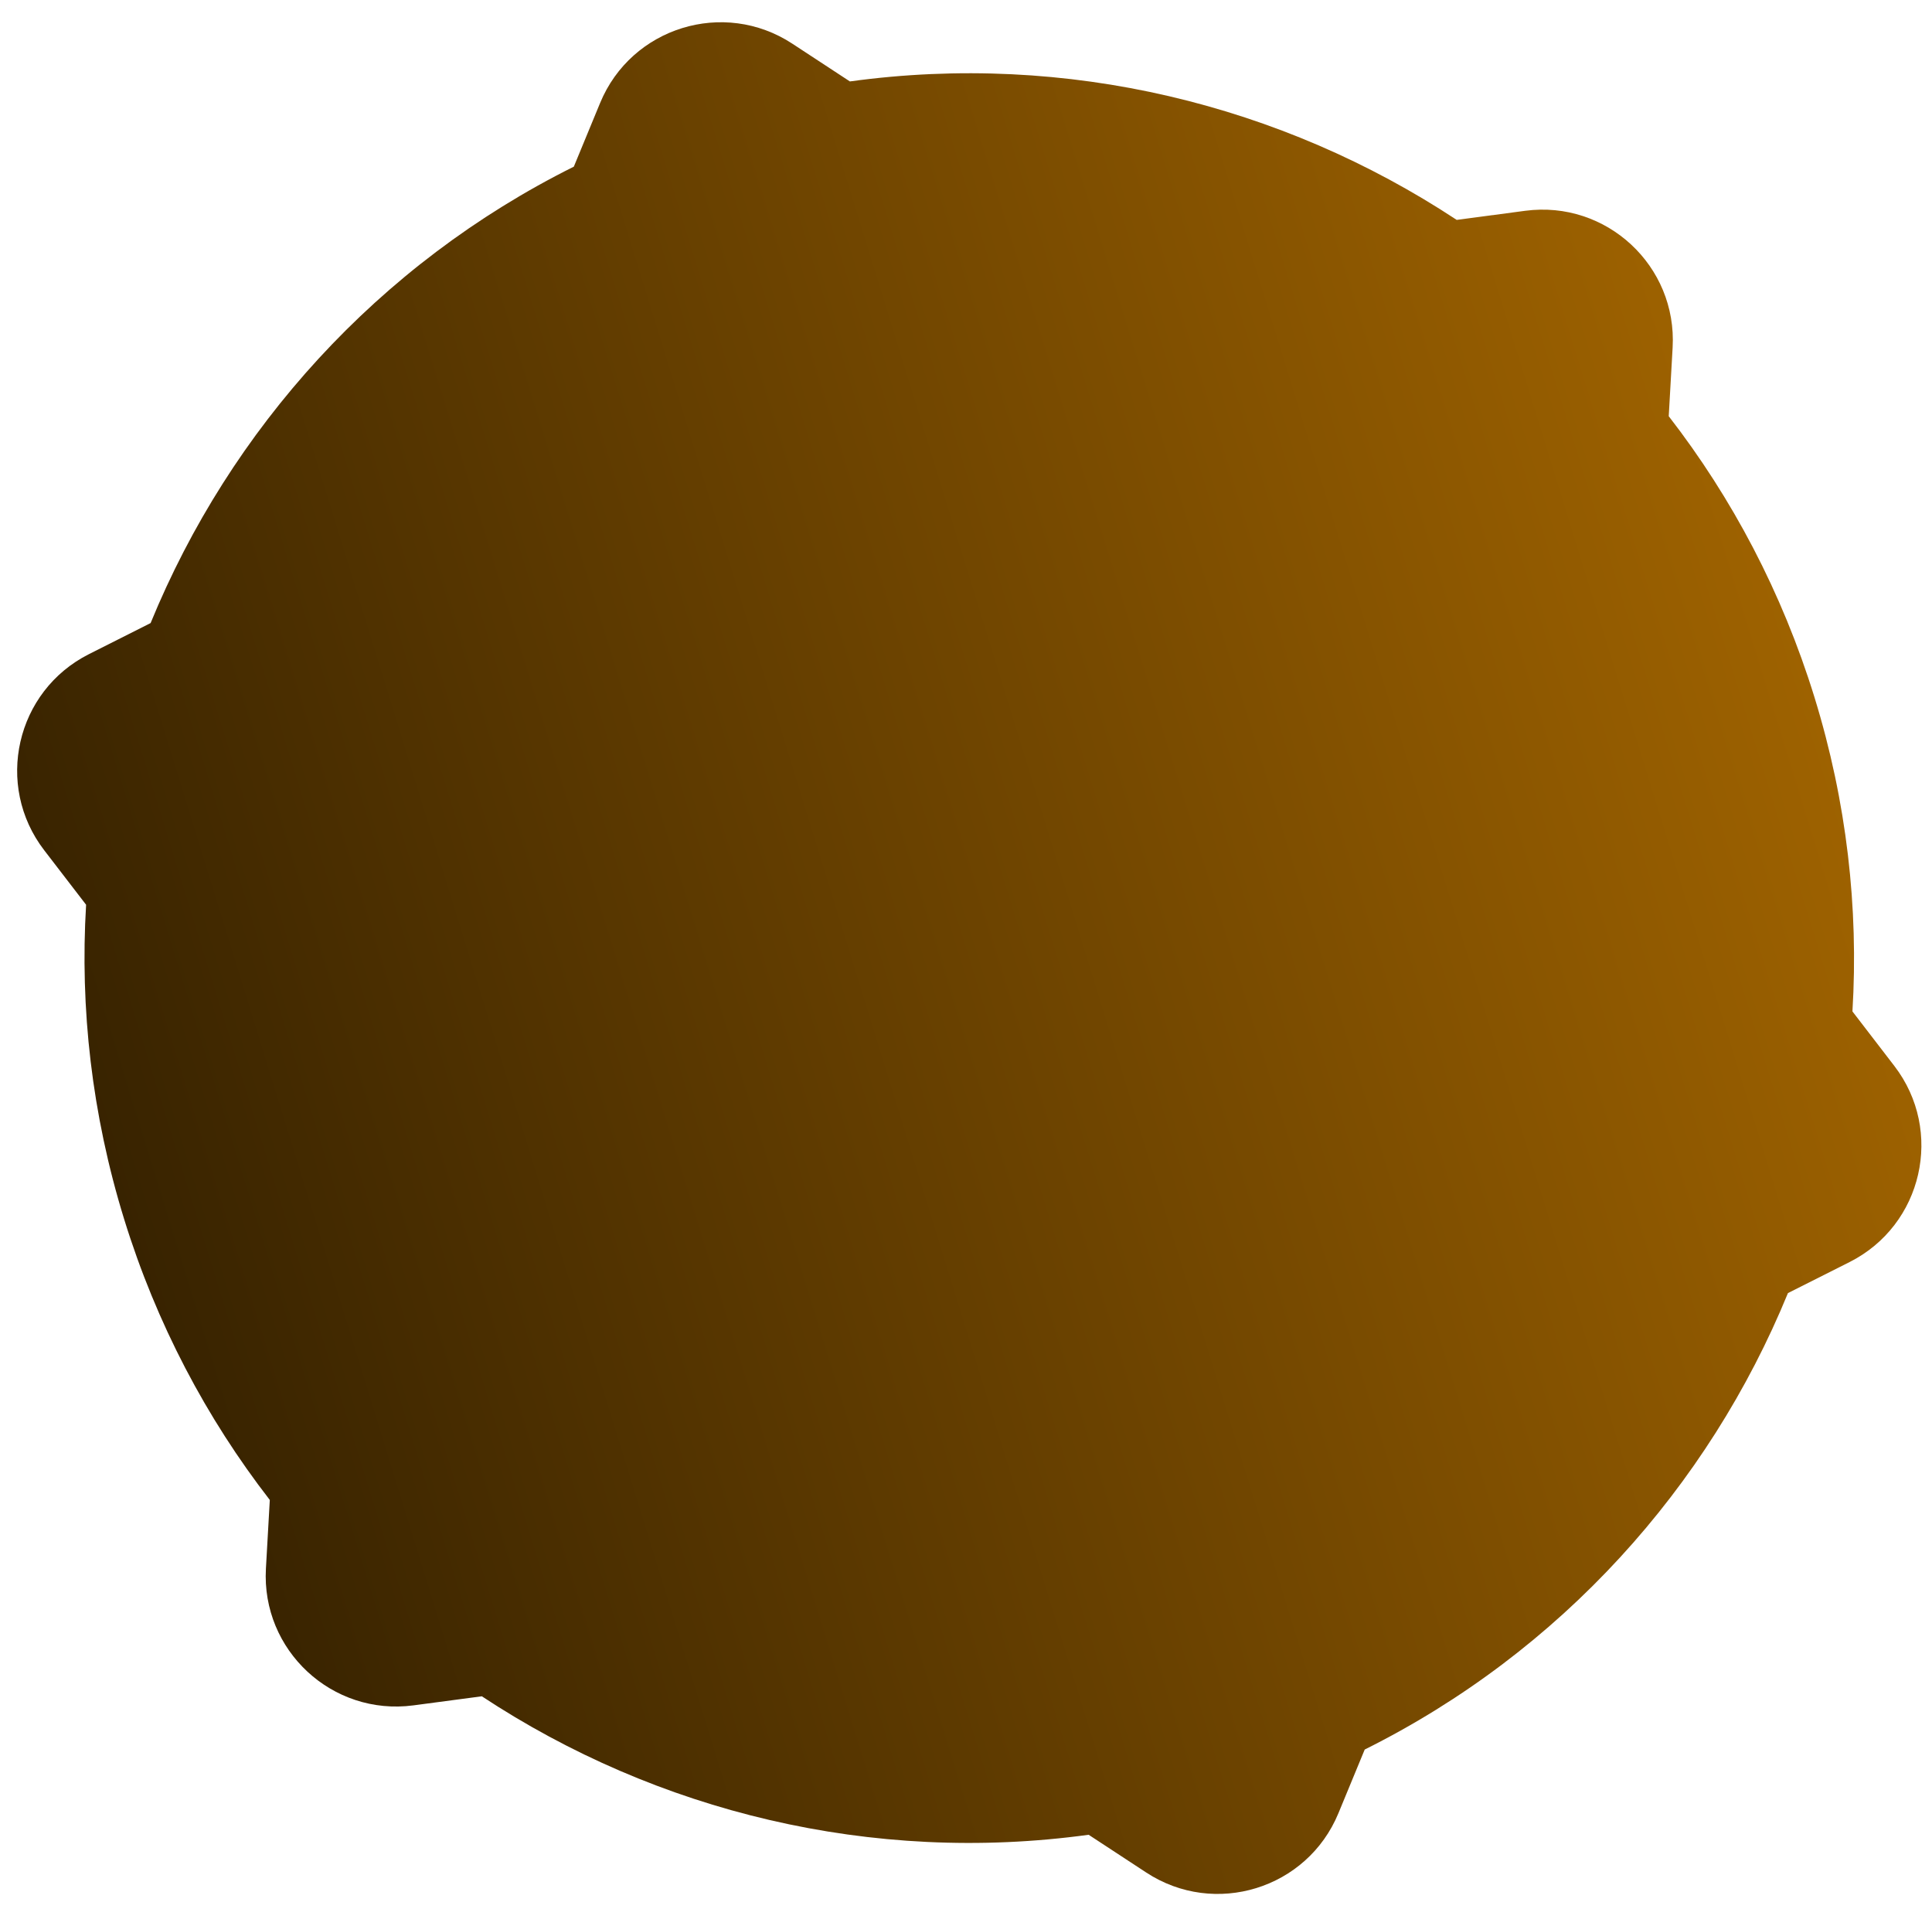 <?xml version="1.0" encoding="UTF-8"?> <svg xmlns="http://www.w3.org/2000/svg" width="83" height="82" viewBox="0 0 83 82" fill="none"><path fill-rule="evenodd" clip-rule="evenodd" d="M34.038 1.876C31.096 -0.054 27.124 1.172 25.781 4.424L24.652 7.159C16.232 11.353 9.887 18.428 6.47 26.765L3.821 28.1C0.679 29.683 -0.245 33.736 1.9 36.525L3.699 38.865C3.431 43.303 3.942 47.864 5.331 52.364C6.72 56.863 8.868 60.919 11.591 64.433L11.424 67.38C11.224 70.893 14.271 73.72 17.759 73.257L20.7 72.867C28.221 77.828 37.45 80.095 46.769 78.815L49.243 80.437C52.185 82.366 56.157 81.141 57.5 77.888L58.629 75.154C67.049 70.959 73.394 63.885 76.811 55.547L79.46 54.213C82.602 52.629 83.526 48.577 81.381 45.788L79.582 43.447C79.85 39.009 79.339 34.449 77.95 29.949C76.561 25.45 74.413 21.394 71.69 17.879L71.857 14.932C72.057 11.419 69.01 8.592 65.522 9.055L62.581 9.446C55.06 4.485 45.831 2.217 36.512 3.498L34.038 1.876Z" fill="url(#paint0_linear_1482_1111)"></path><defs><linearGradient id="paint0_linear_1482_1111" x1="77.95" y1="29.949" x2="5.331" y2="52.364" gradientUnits="userSpaceOnUse"><stop stop-color="#9E6200"></stop><stop offset="1" stop-color="#382300"></stop></linearGradient></defs></svg> 